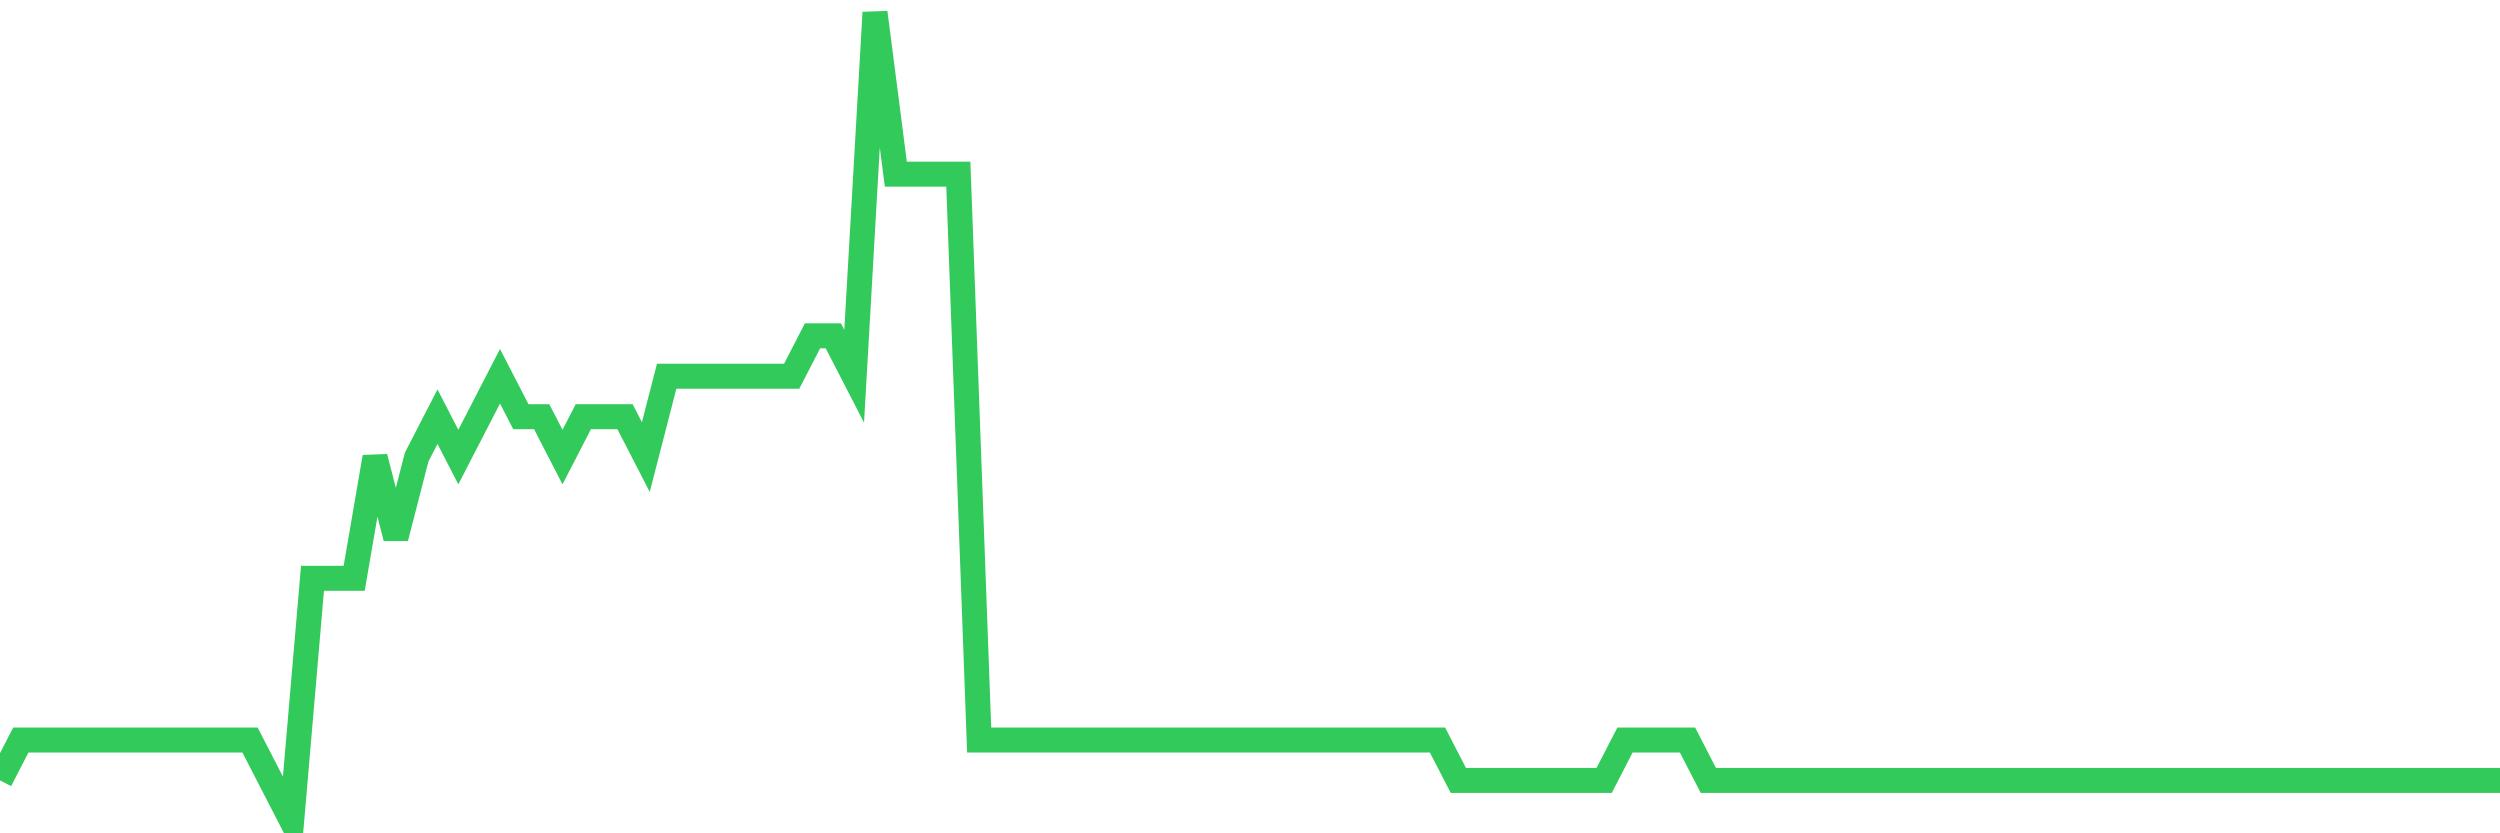 <svg
  xmlns="http://www.w3.org/2000/svg"
  xmlns:xlink="http://www.w3.org/1999/xlink"
  width="120"
  height="40"
  viewBox="0 0 120 40"
  preserveAspectRatio="none"
>
  <polyline
    points="0,37.46 1,35.52 2,35.52 3,35.52 4,35.52 5,35.52 6,35.52 7,35.52 8,35.52 9,35.52 10,35.52 11,35.52 12,35.52 13,37.46 14,39.4 15,27.76 16,27.76 17,27.76 18,21.94 19,25.82 20,21.94 21,20 22,21.94 23,20 24,18.06 25,20 26,20 27,21.94 28,20 29,20 30,20 31,21.94 32,18.06 33,18.06 34,18.06 35,18.06 36,18.06 37,18.06 38,18.06 39,16.12 40,16.12 41,18.06 42,0.6 43,8.36 44,8.36 45,8.36 46,8.36 47,35.52 48,35.52 49,35.52 50,35.52 51,35.52 52,35.52 53,35.52 54,35.52 55,35.52 56,35.52 57,35.52 58,35.52 59,35.52 60,35.52 61,35.52 62,35.52 63,35.52 64,35.52 65,35.52 66,35.52 67,35.52 68,35.52 69,35.52 70,37.46 71,37.46 72,37.46 73,37.46 74,37.46 75,37.46 76,37.46 77,37.46 78,35.52 79,35.52 80,35.52 81,35.52 82,37.46 83,37.46 84,37.46 85,37.46 86,37.46 87,37.46 88,37.46 89,37.46 90,37.46 91,37.46 92,37.46 93,37.46 94,37.46 95,37.46 96,37.46 97,37.46 98,37.46 99,37.46 100,37.46 101,37.46 102,37.46 103,37.46 104,37.46 105,37.46 106,37.46 107,37.46 108,37.46 109,37.46 110,37.46 111,37.46 112,37.46 113,37.46 114,37.46 115,37.46 116,37.46 117,37.46 118,37.46 119,37.46 120,37.46"
    fill="none"
    stroke="#32ca5b"
    stroke-width="1.2"
  >
  </polyline>
</svg>